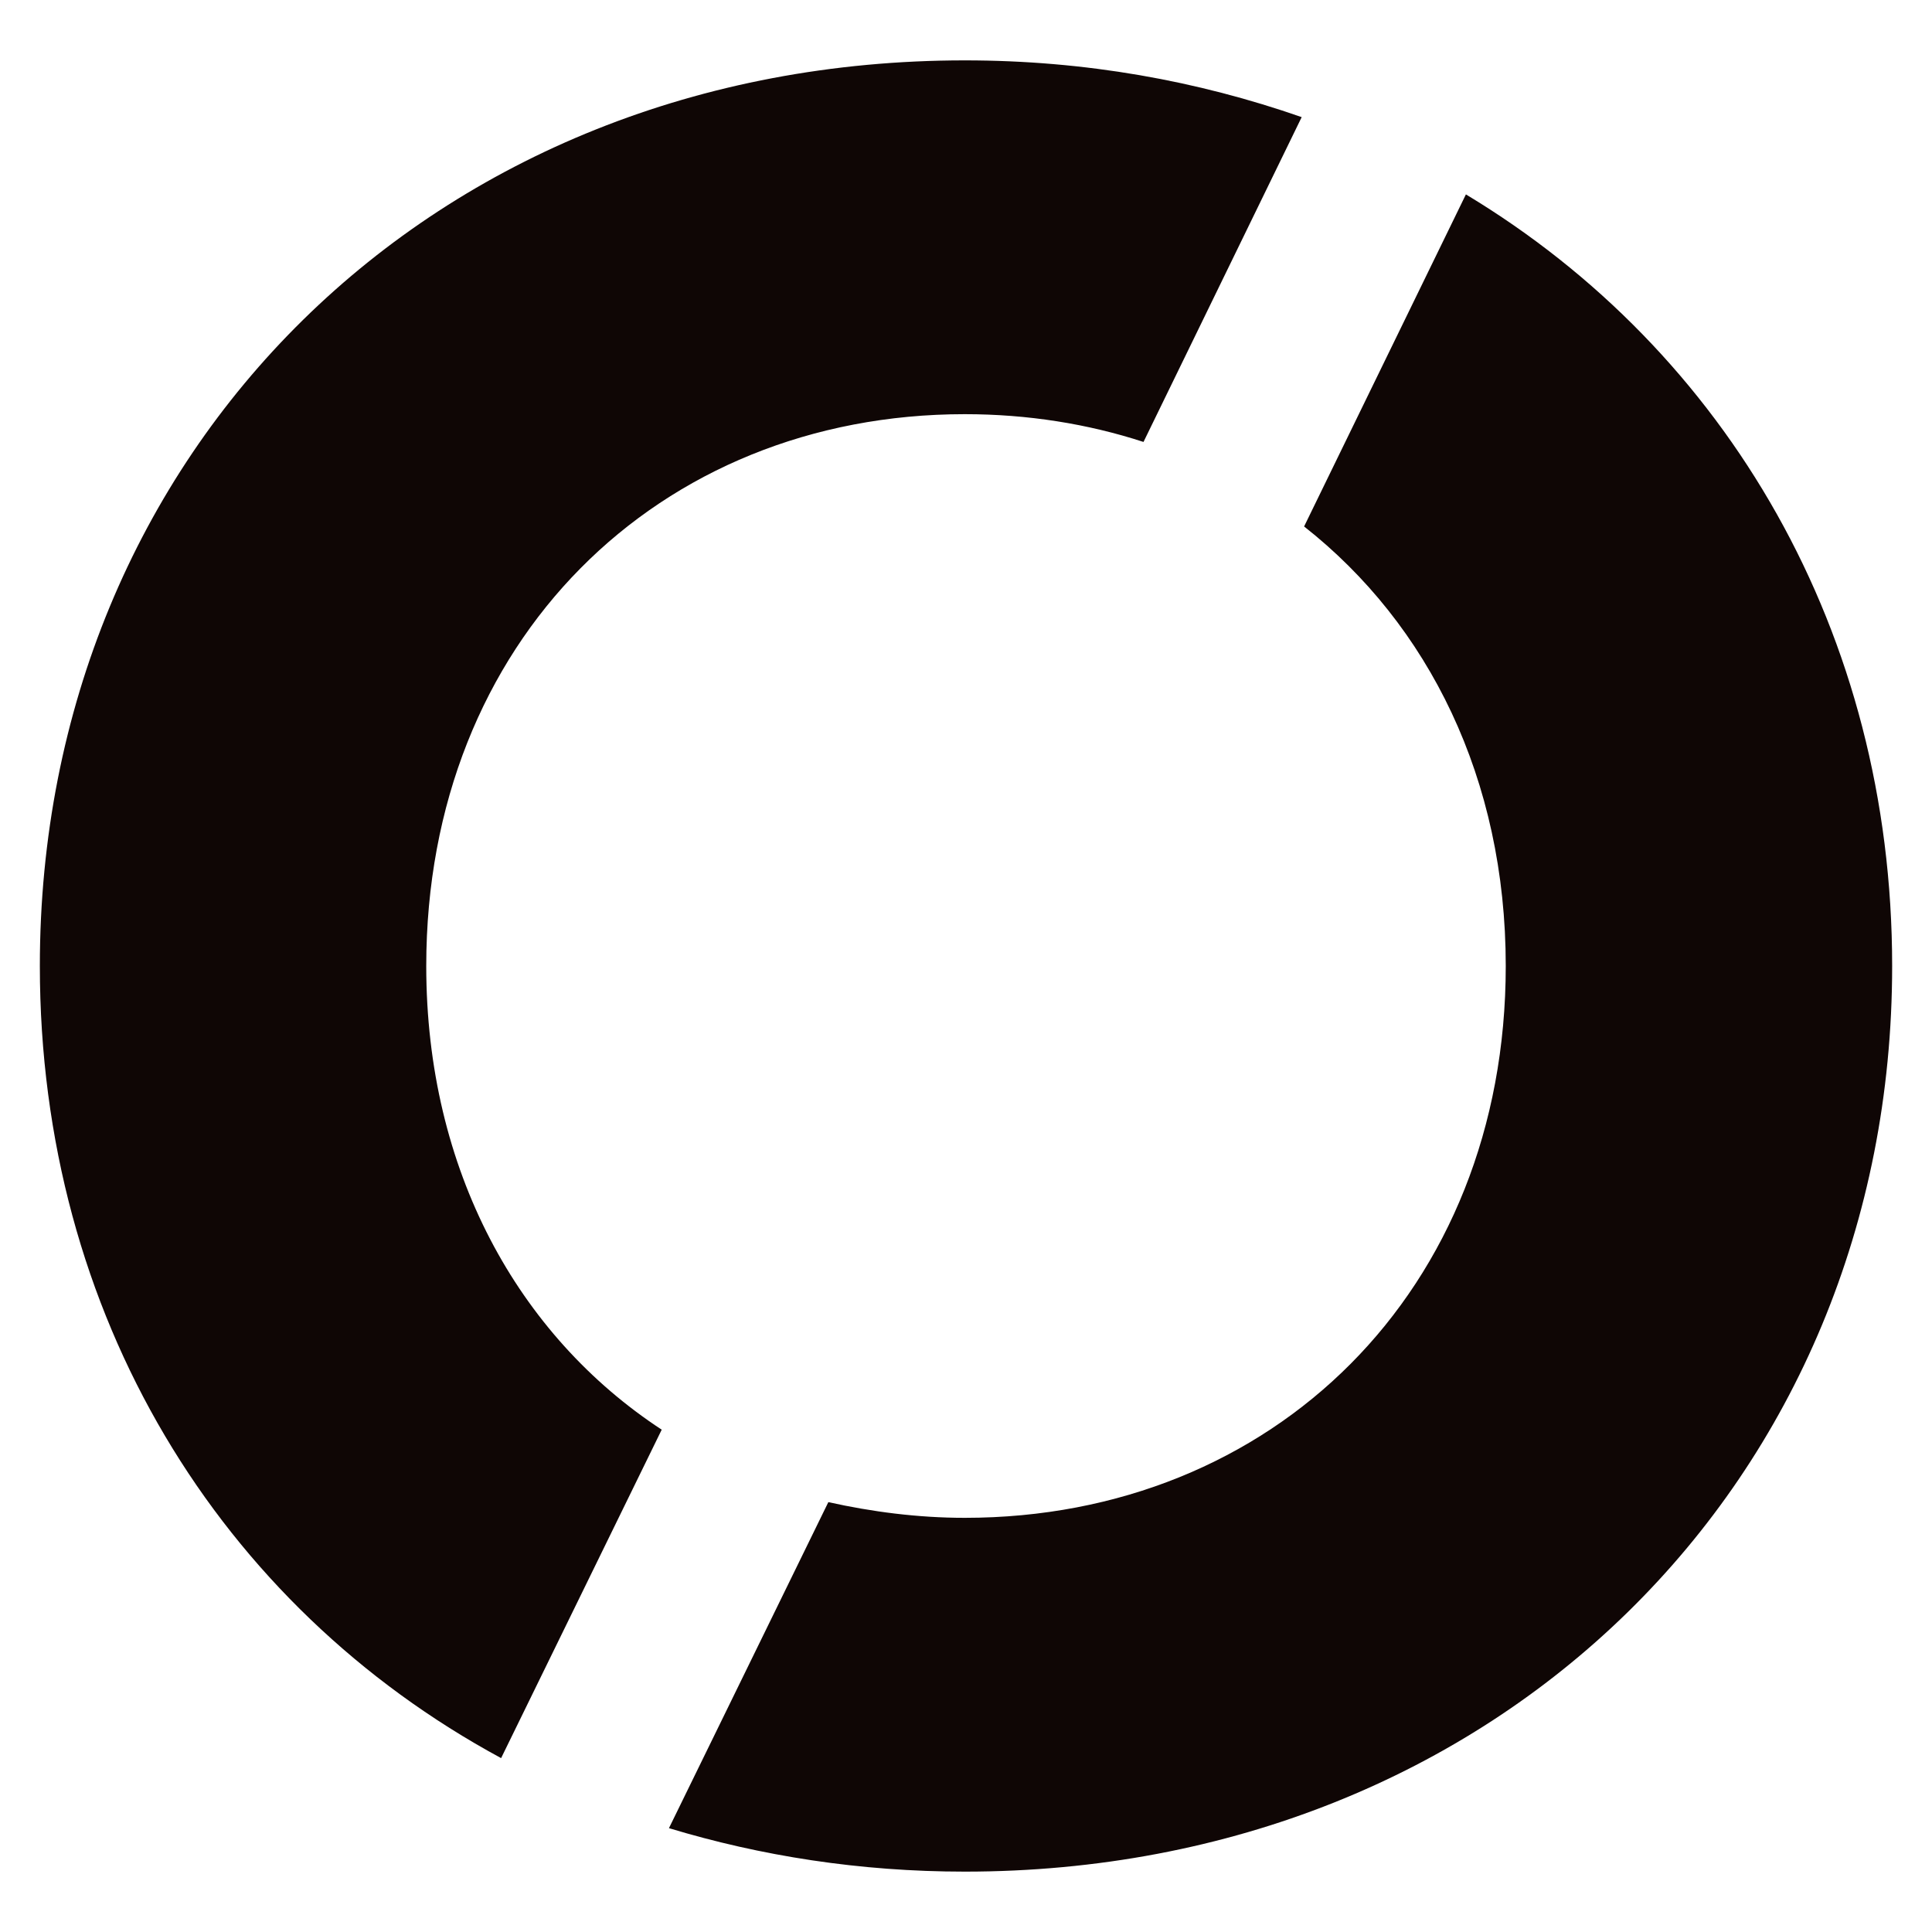 <?xml version="1.0" encoding="UTF-8"?>
<svg id="Layer_1" data-name="Layer 1" xmlns="http://www.w3.org/2000/svg" viewBox="0 0 16 16">
  <defs>
    <style>
      .cls-1 {
        fill: #0f0605;
      }
    </style>
  </defs>
  <path class="cls-1" d="m12.14,1.61l-1.34,2.75c1.03.81,1.67,2.09,1.67,3.64,0,2.69-1.93,4.57-4.48,4.57-.39,0-.77-.05-1.13-.13l-1.32,2.7c.76.23,1.58.36,2.45.36,4.4,0,7.68-3.23,7.68-7.5,0-2.76-1.37-5.09-3.53-6.39Z"/>
  <path class="cls-1" d="m5.48,11.84c-1.19-.78-1.95-2.15-1.95-3.84,0-2.69,1.92-4.57,4.46-4.57.52,0,1.02.08,1.48.23l1.31-2.69c-.86-.3-1.79-.47-2.79-.47C3.59.5.33,3.73.33,8c0,2.89,1.49,5.3,3.82,6.56l1.33-2.72Z"/>
</svg>